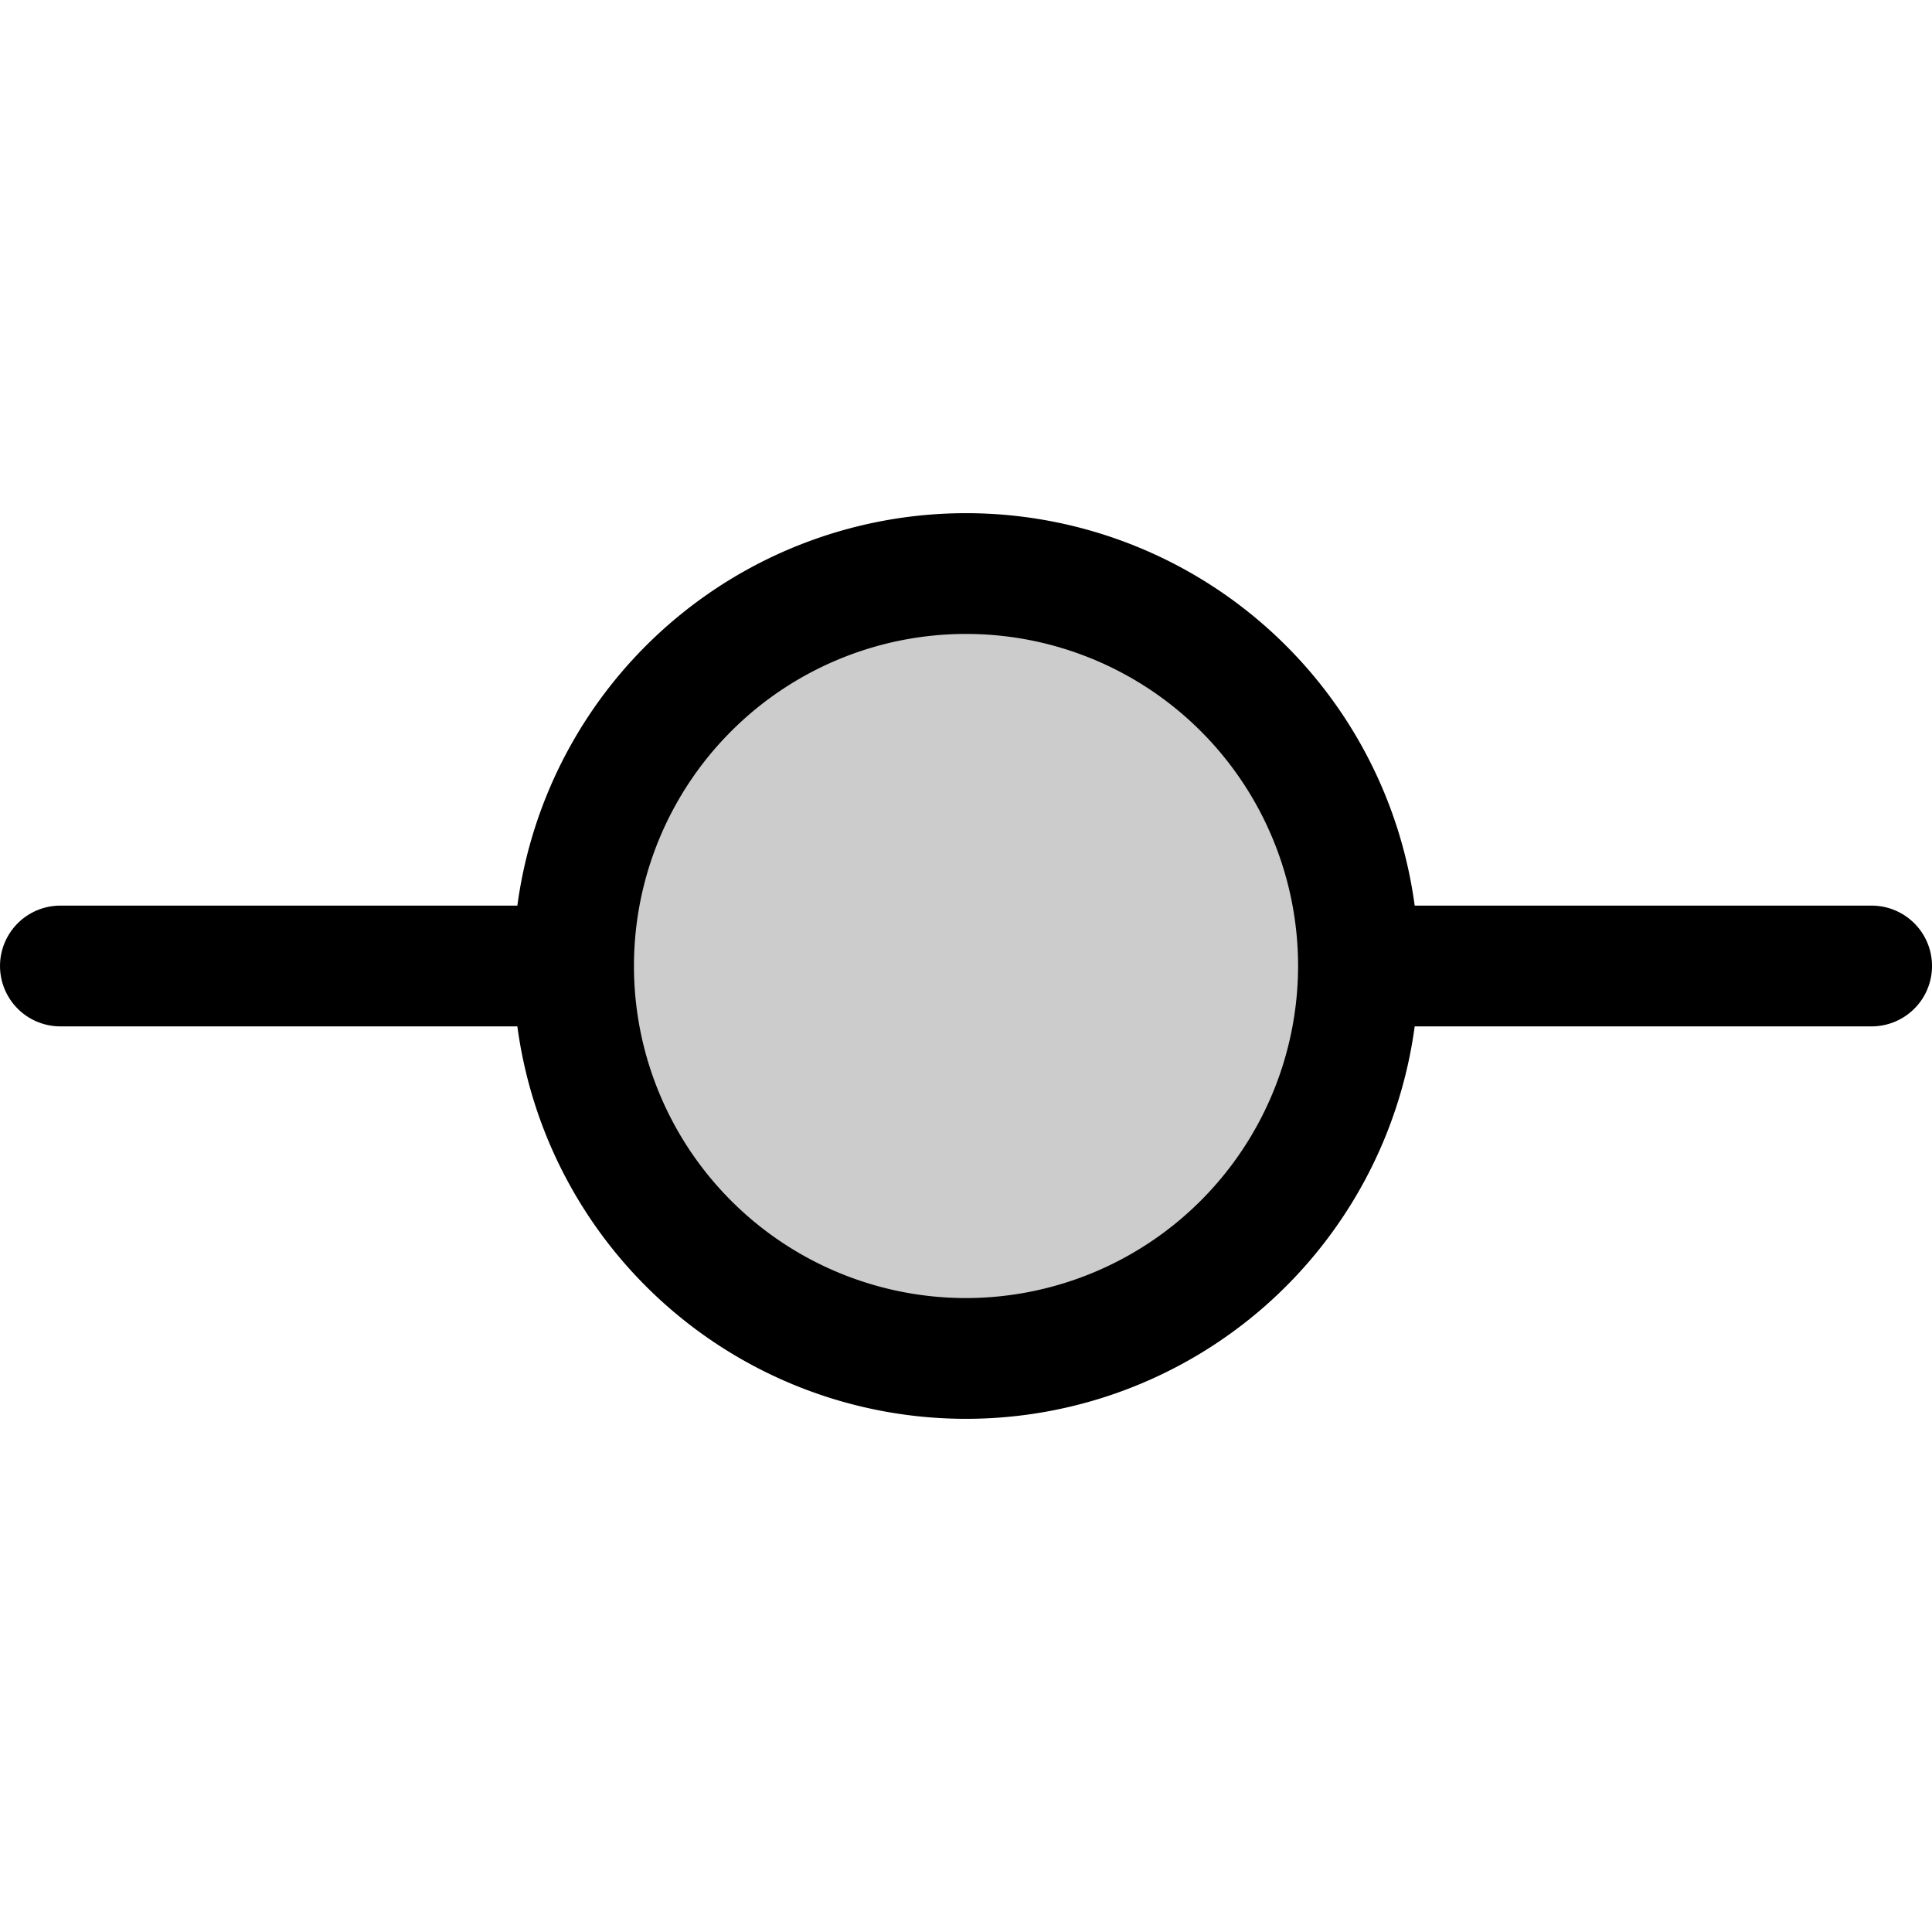 <?xml version="1.0" encoding="utf-8"?>
<!-- Uploaded to: SVG Repo, www.svgrepo.com, Generator: SVG Repo Mixer Tools -->
<svg fill="#000000" width="800px" height="800px" viewBox="0 0 256 256" id="Flat" xmlns="http://www.w3.org/2000/svg">
  <g opacity="0.2">
    <circle cx="128.002" cy="128" r="52"/>
  </g>
  <path d="M248.003,120H187.454a59.984,59.984,0,0,0-118.901,0H8.003a8,8,0,1,0,0,16H68.552a59.984,59.984,0,0,0,118.901,0h60.549a8,8,0,0,0,0-16Zm-120,52a44,44,0,1,1,44-44A44.05,44.05,0,0,1,128.003,172Z"/>
</svg>